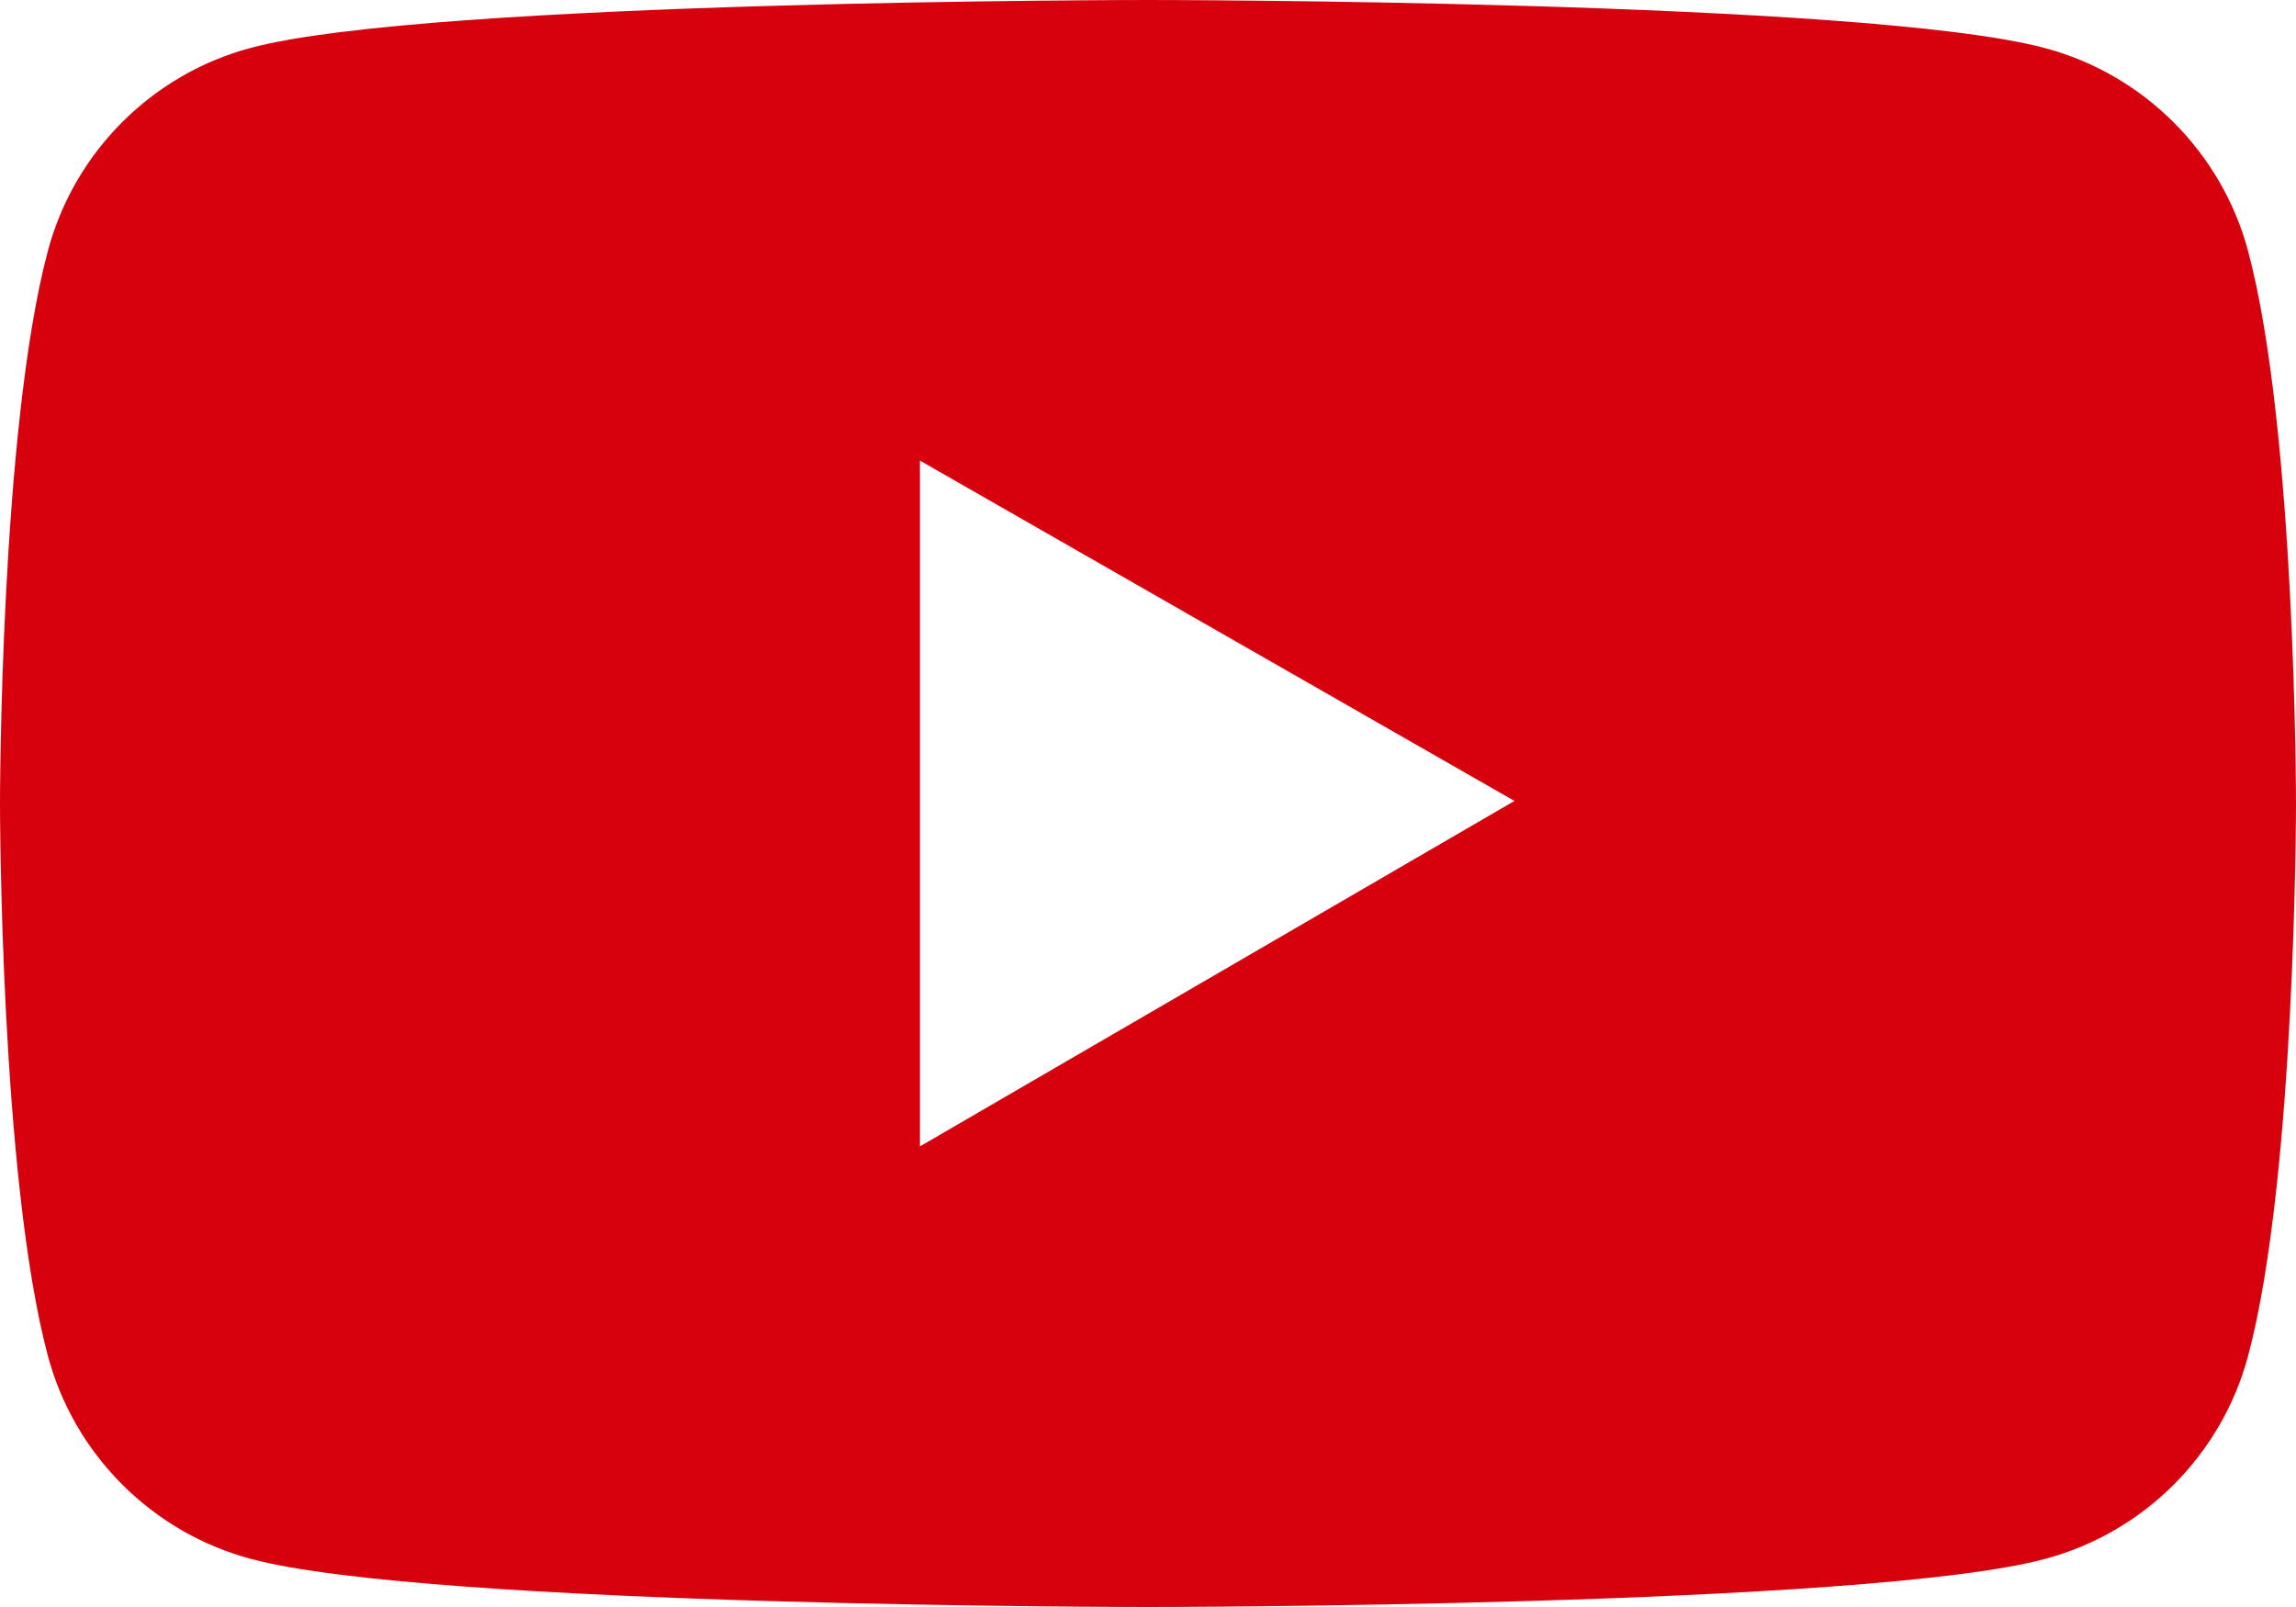 <svg width="140" height="98" viewBox="0 0 140 98" fill="none" xmlns="http://www.w3.org/2000/svg">
<path d="M137.078 15.309C135.469 9.285 130.719 4.541 124.703 2.934C113.781 5.95287e-07 70 0 70 0C70 0 26.219 -5.95287e-07 15.297 2.918C9.266 4.525 4.531 9.269 2.922 15.293C-5.96046e-07 26.217 0 49 0 49C0 49 -5.96046e-07 71.783 2.922 82.691C4.531 88.715 9.281 93.459 15.297 95.066C26.219 98 70 98 70 98C70 98 113.781 98 124.703 95.066C130.734 93.459 135.469 88.715 137.078 82.691C140 71.783 140 49 140 49C140 49 140 26.217 137.078 15.309ZM56.094 69.911V28.089L92.344 48.844L56.094 69.911Z" fill="#D7010D"/>
</svg>
